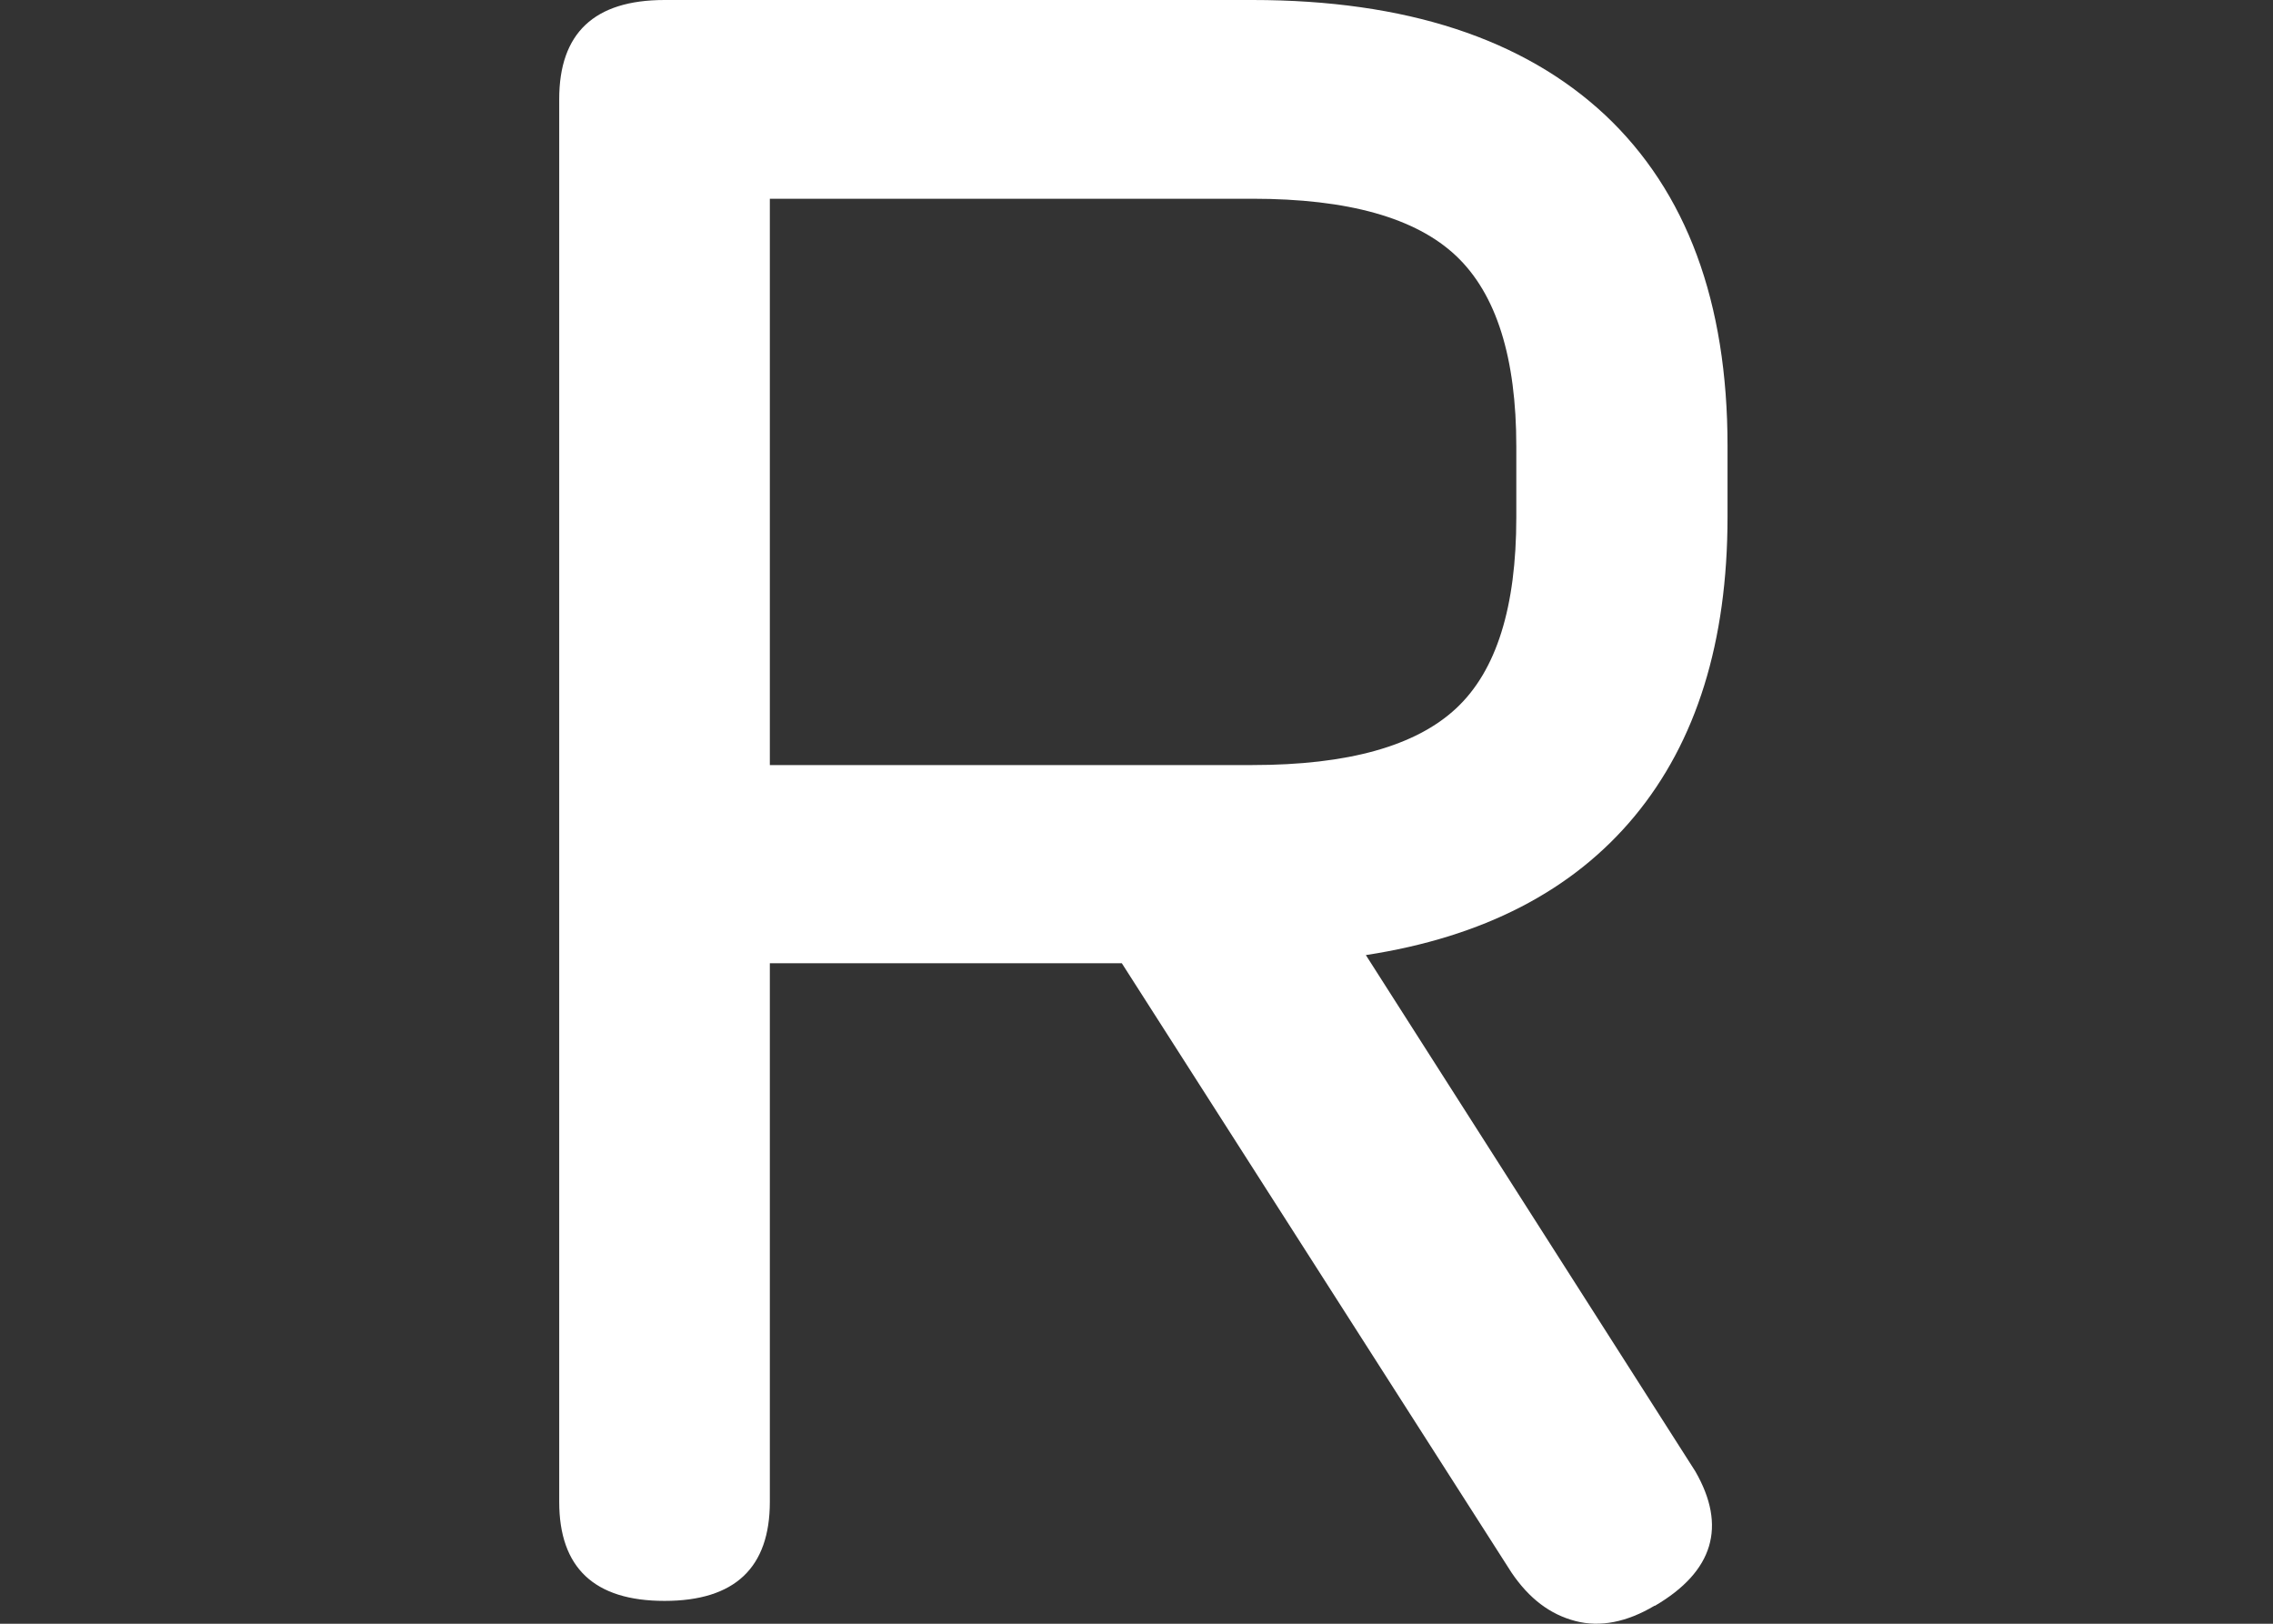 <svg width="42" height="30" viewBox="0 0 42 30" fill="none" xmlns="http://www.w3.org/2000/svg">
<rect x="0" y="0" width="42" height="30" fill="#333333" stroke="none"/>
<path d="M30.57 29.668C30.064 29.97 29.567 30.07 29.11 29.95C28.644 29.829 28.256 29.537 27.929 29.054L20.729 17.797H14.225V27.747C14.225 28.964 13.58 29.578 12.279 29.578C10.978 29.578 10.333 28.964 10.333 27.747V1.831C10.333 0.614 10.978 0 12.279 0H23.142C25.973 0 28.147 0.714 29.657 2.123C31.166 3.541 31.921 5.583 31.921 8.239V9.547C31.921 11.861 31.345 13.702 30.203 15.081C29.061 16.459 27.402 17.314 25.238 17.646L31.325 27.183C31.911 28.199 31.662 29.034 30.58 29.668H30.57ZM14.225 14.135H23.142C24.91 14.135 26.161 13.783 26.906 13.088C27.651 12.394 28.018 11.217 28.018 9.557V8.249C28.018 6.61 27.651 5.433 26.906 4.728C26.161 4.024 24.91 3.672 23.142 3.672H14.225V14.145V14.135Z" fill="white"/>
</svg>
